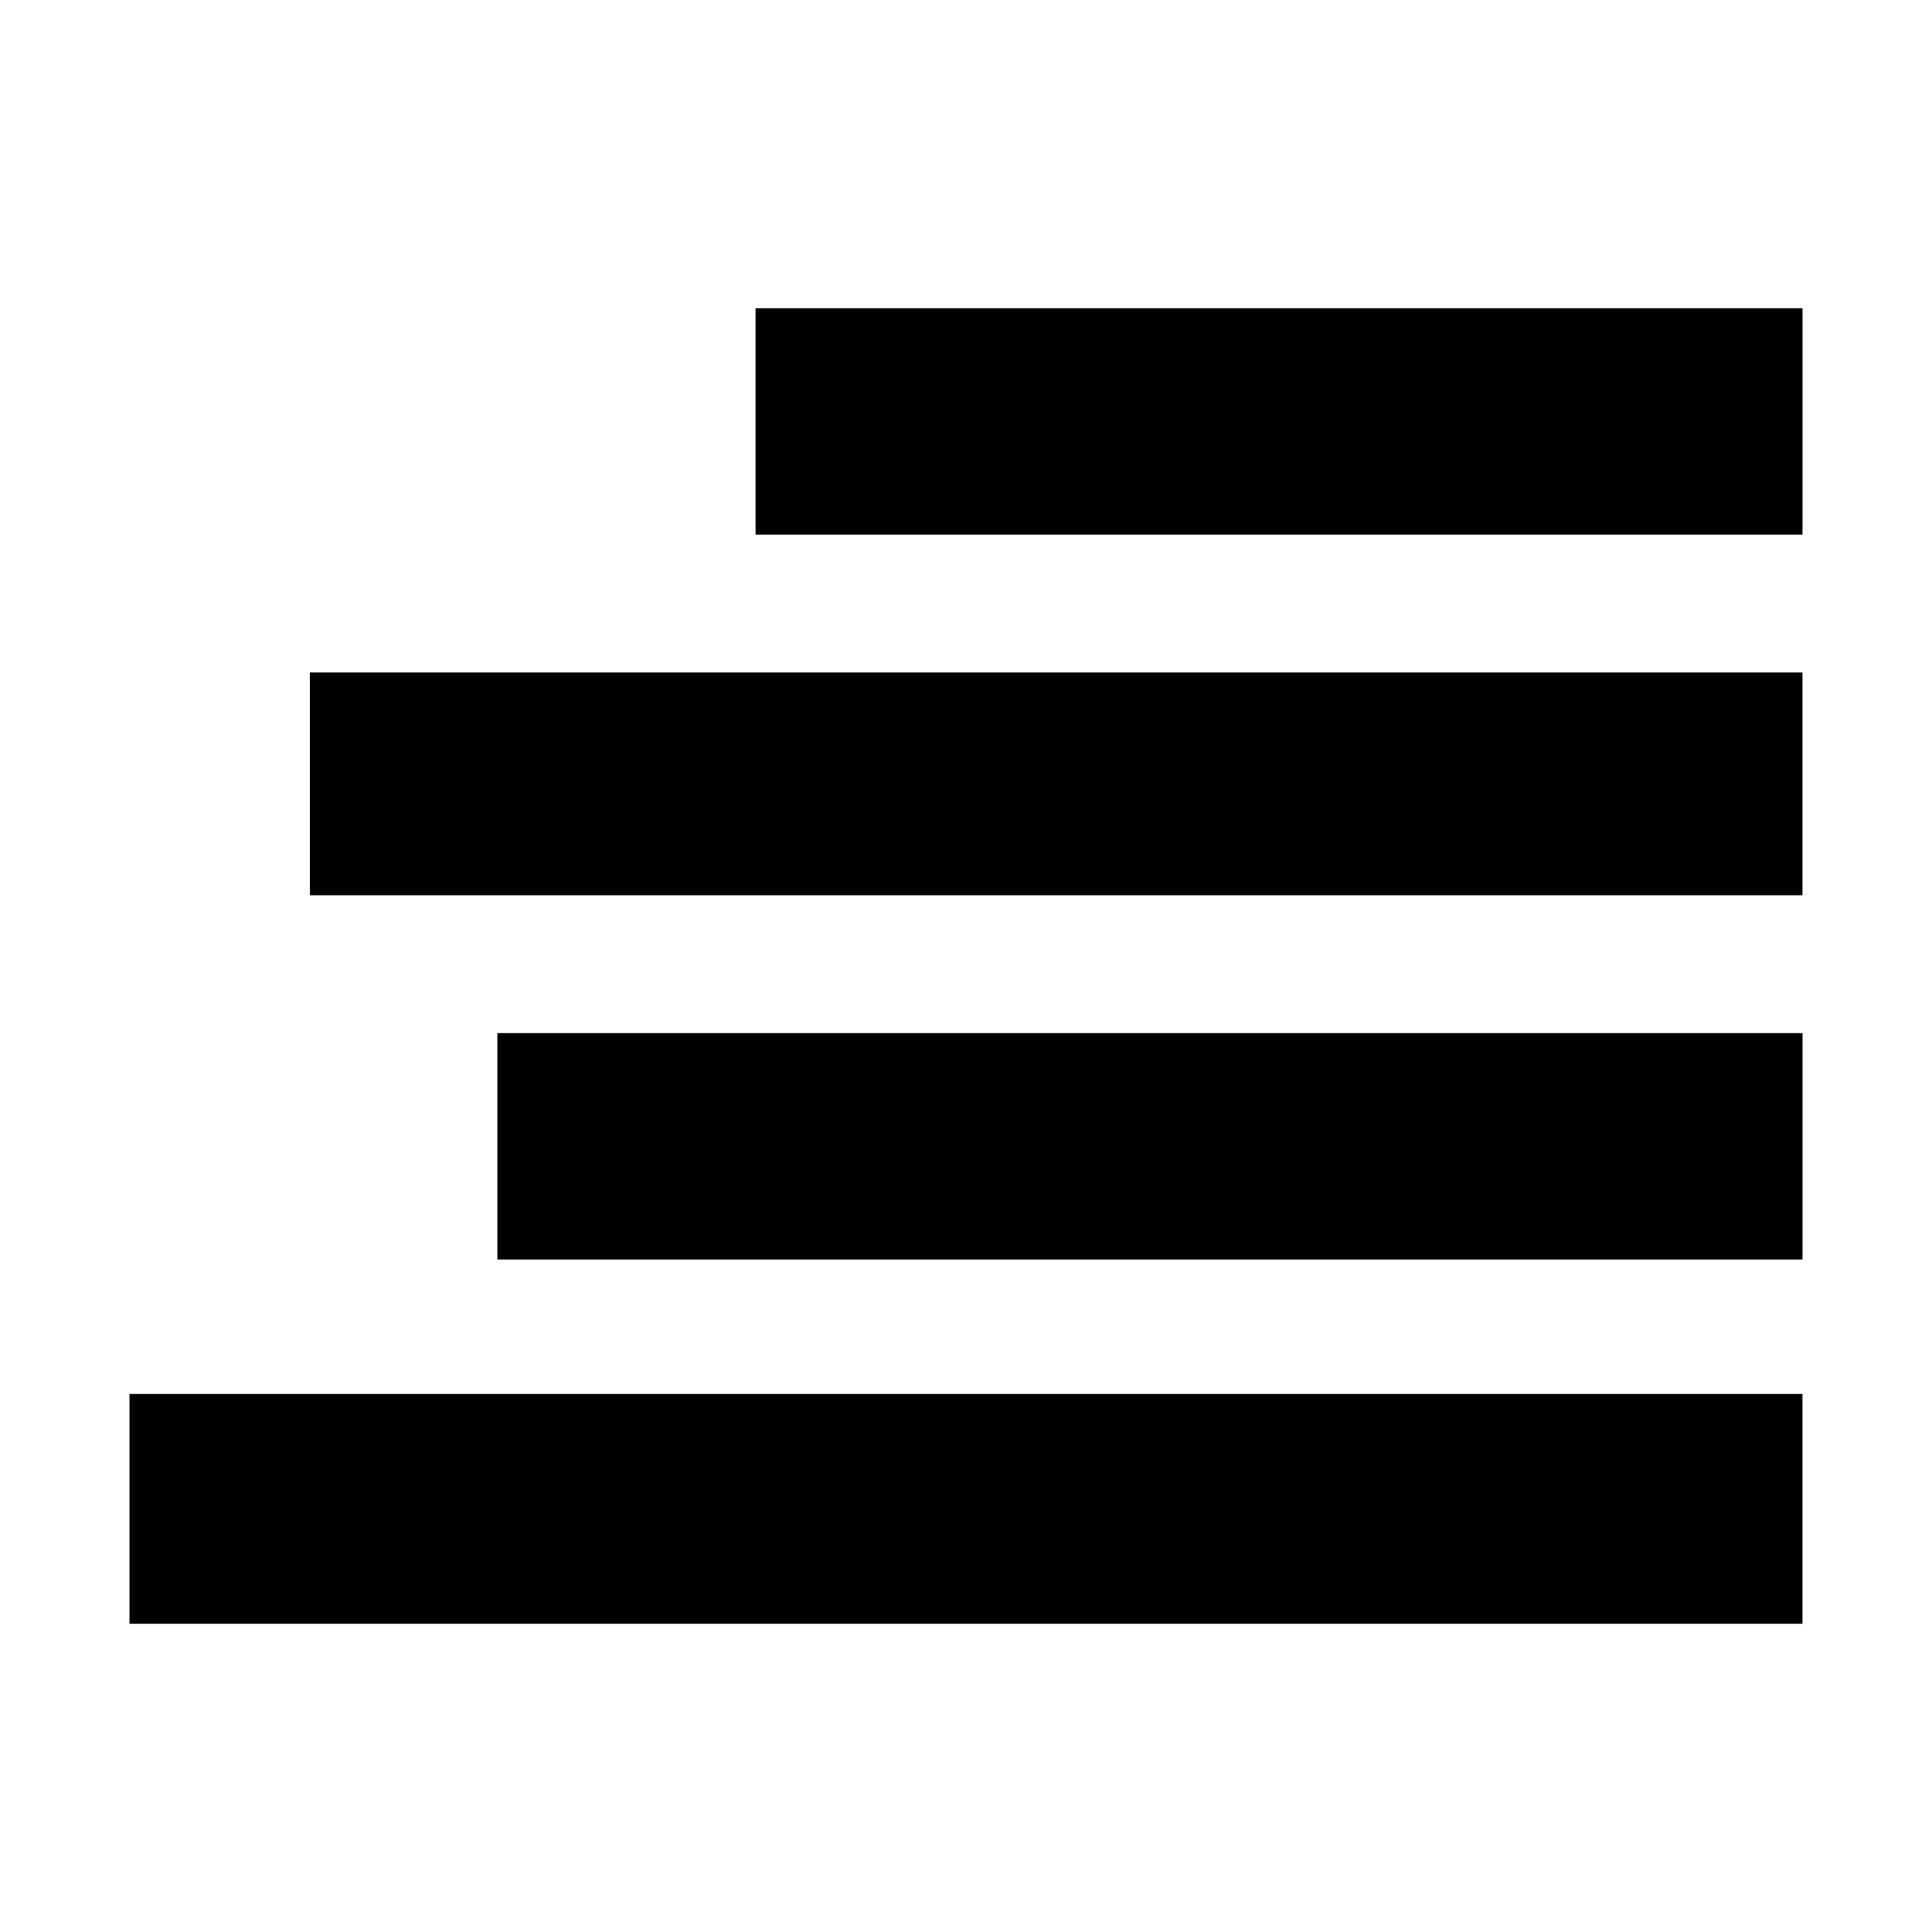 <?xml version="1.0" encoding="UTF-8"?>
<!-- Uploaded to: ICON Repo, www.svgrepo.com, Generator: ICON Repo Mixer Tools -->
<svg fill="#000000" width="800px" height="800px" version="1.1" viewBox="144 144 512 512" xmlns="http://www.w3.org/2000/svg">
 <g>
  <path d="m344.23 225.68h277.45v60.004h-277.45z"/>
  <path d="m226.13 322.21h395.54v59.047h-395.54z"/>
  <path d="m178.32 513.41h443.35v60.91h-443.35z"/>
  <path d="m275.81 417.78h345.87v60.004h-345.87z"/>
 </g>
</svg>